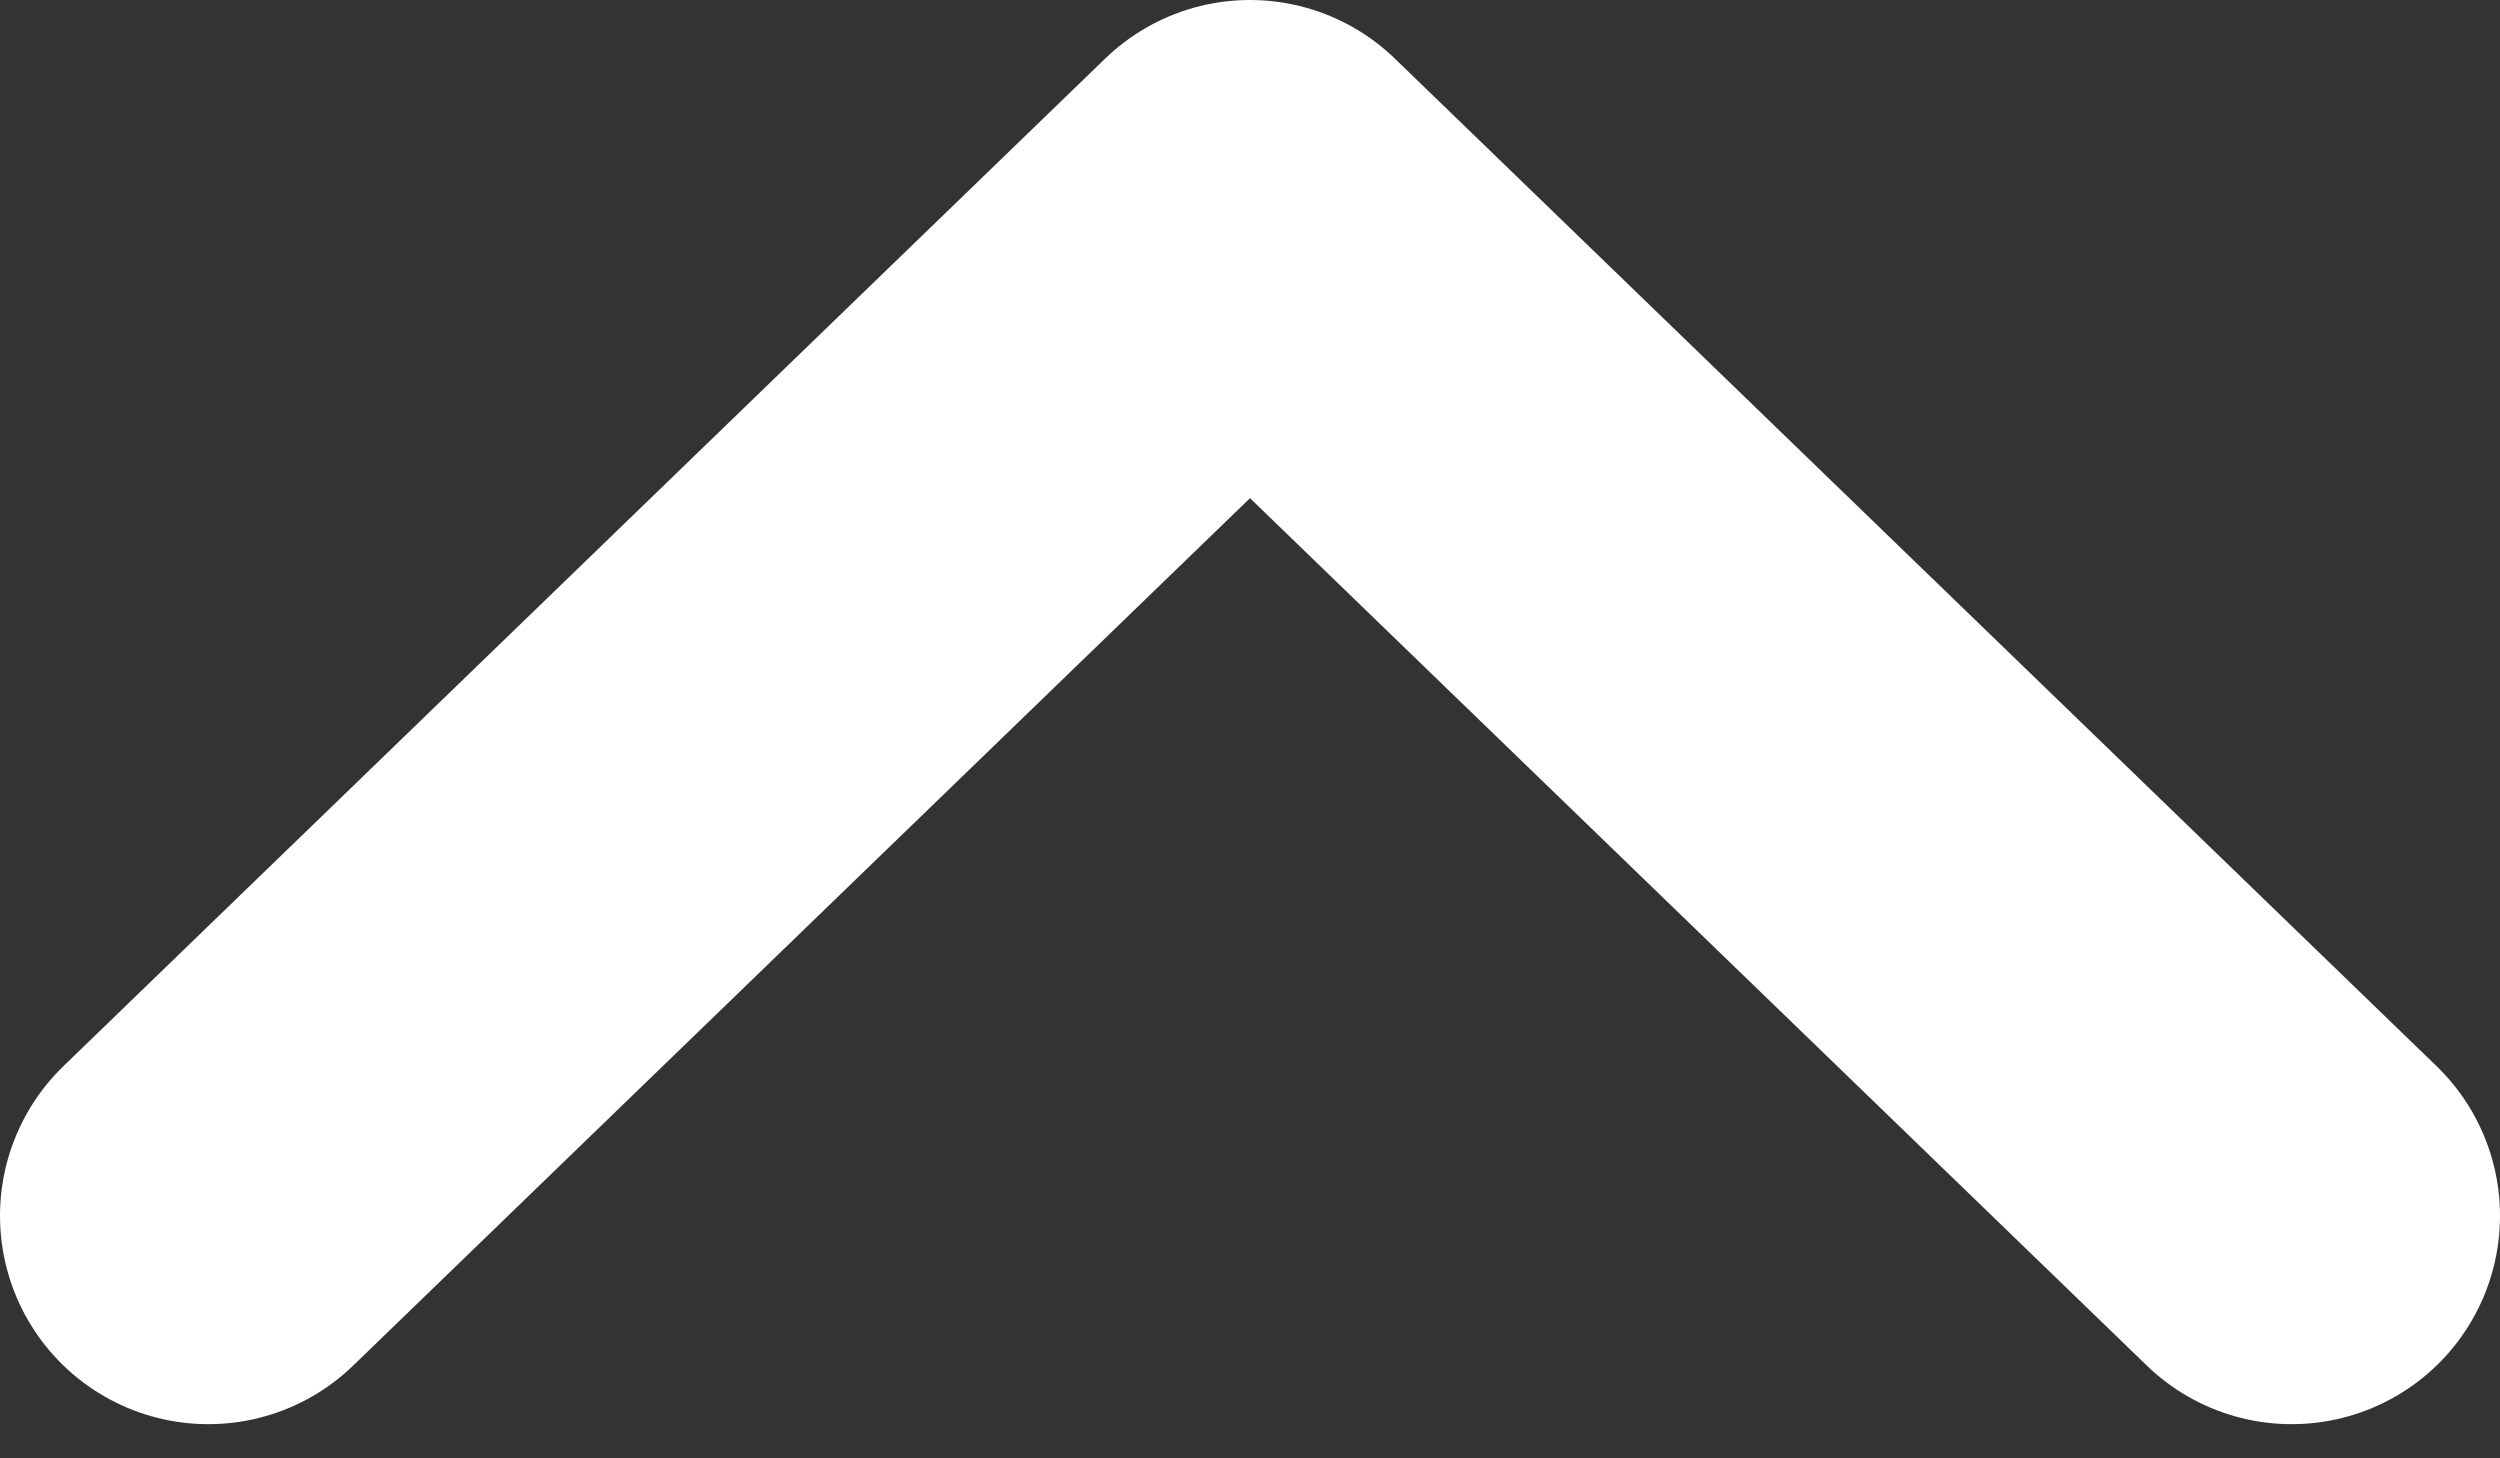 <svg width="12" height="7" viewBox="0 0 12 7" fill="none" xmlns="http://www.w3.org/2000/svg">
<rect x="0" y="0" width="12" height="7" fill="#333333" stroke="none"/>
<path d="M1 5.836L6 1L11 5.836" stroke="white" stroke-width="2" stroke-linecap="round" stroke-linejoin="round"/>
</svg>
